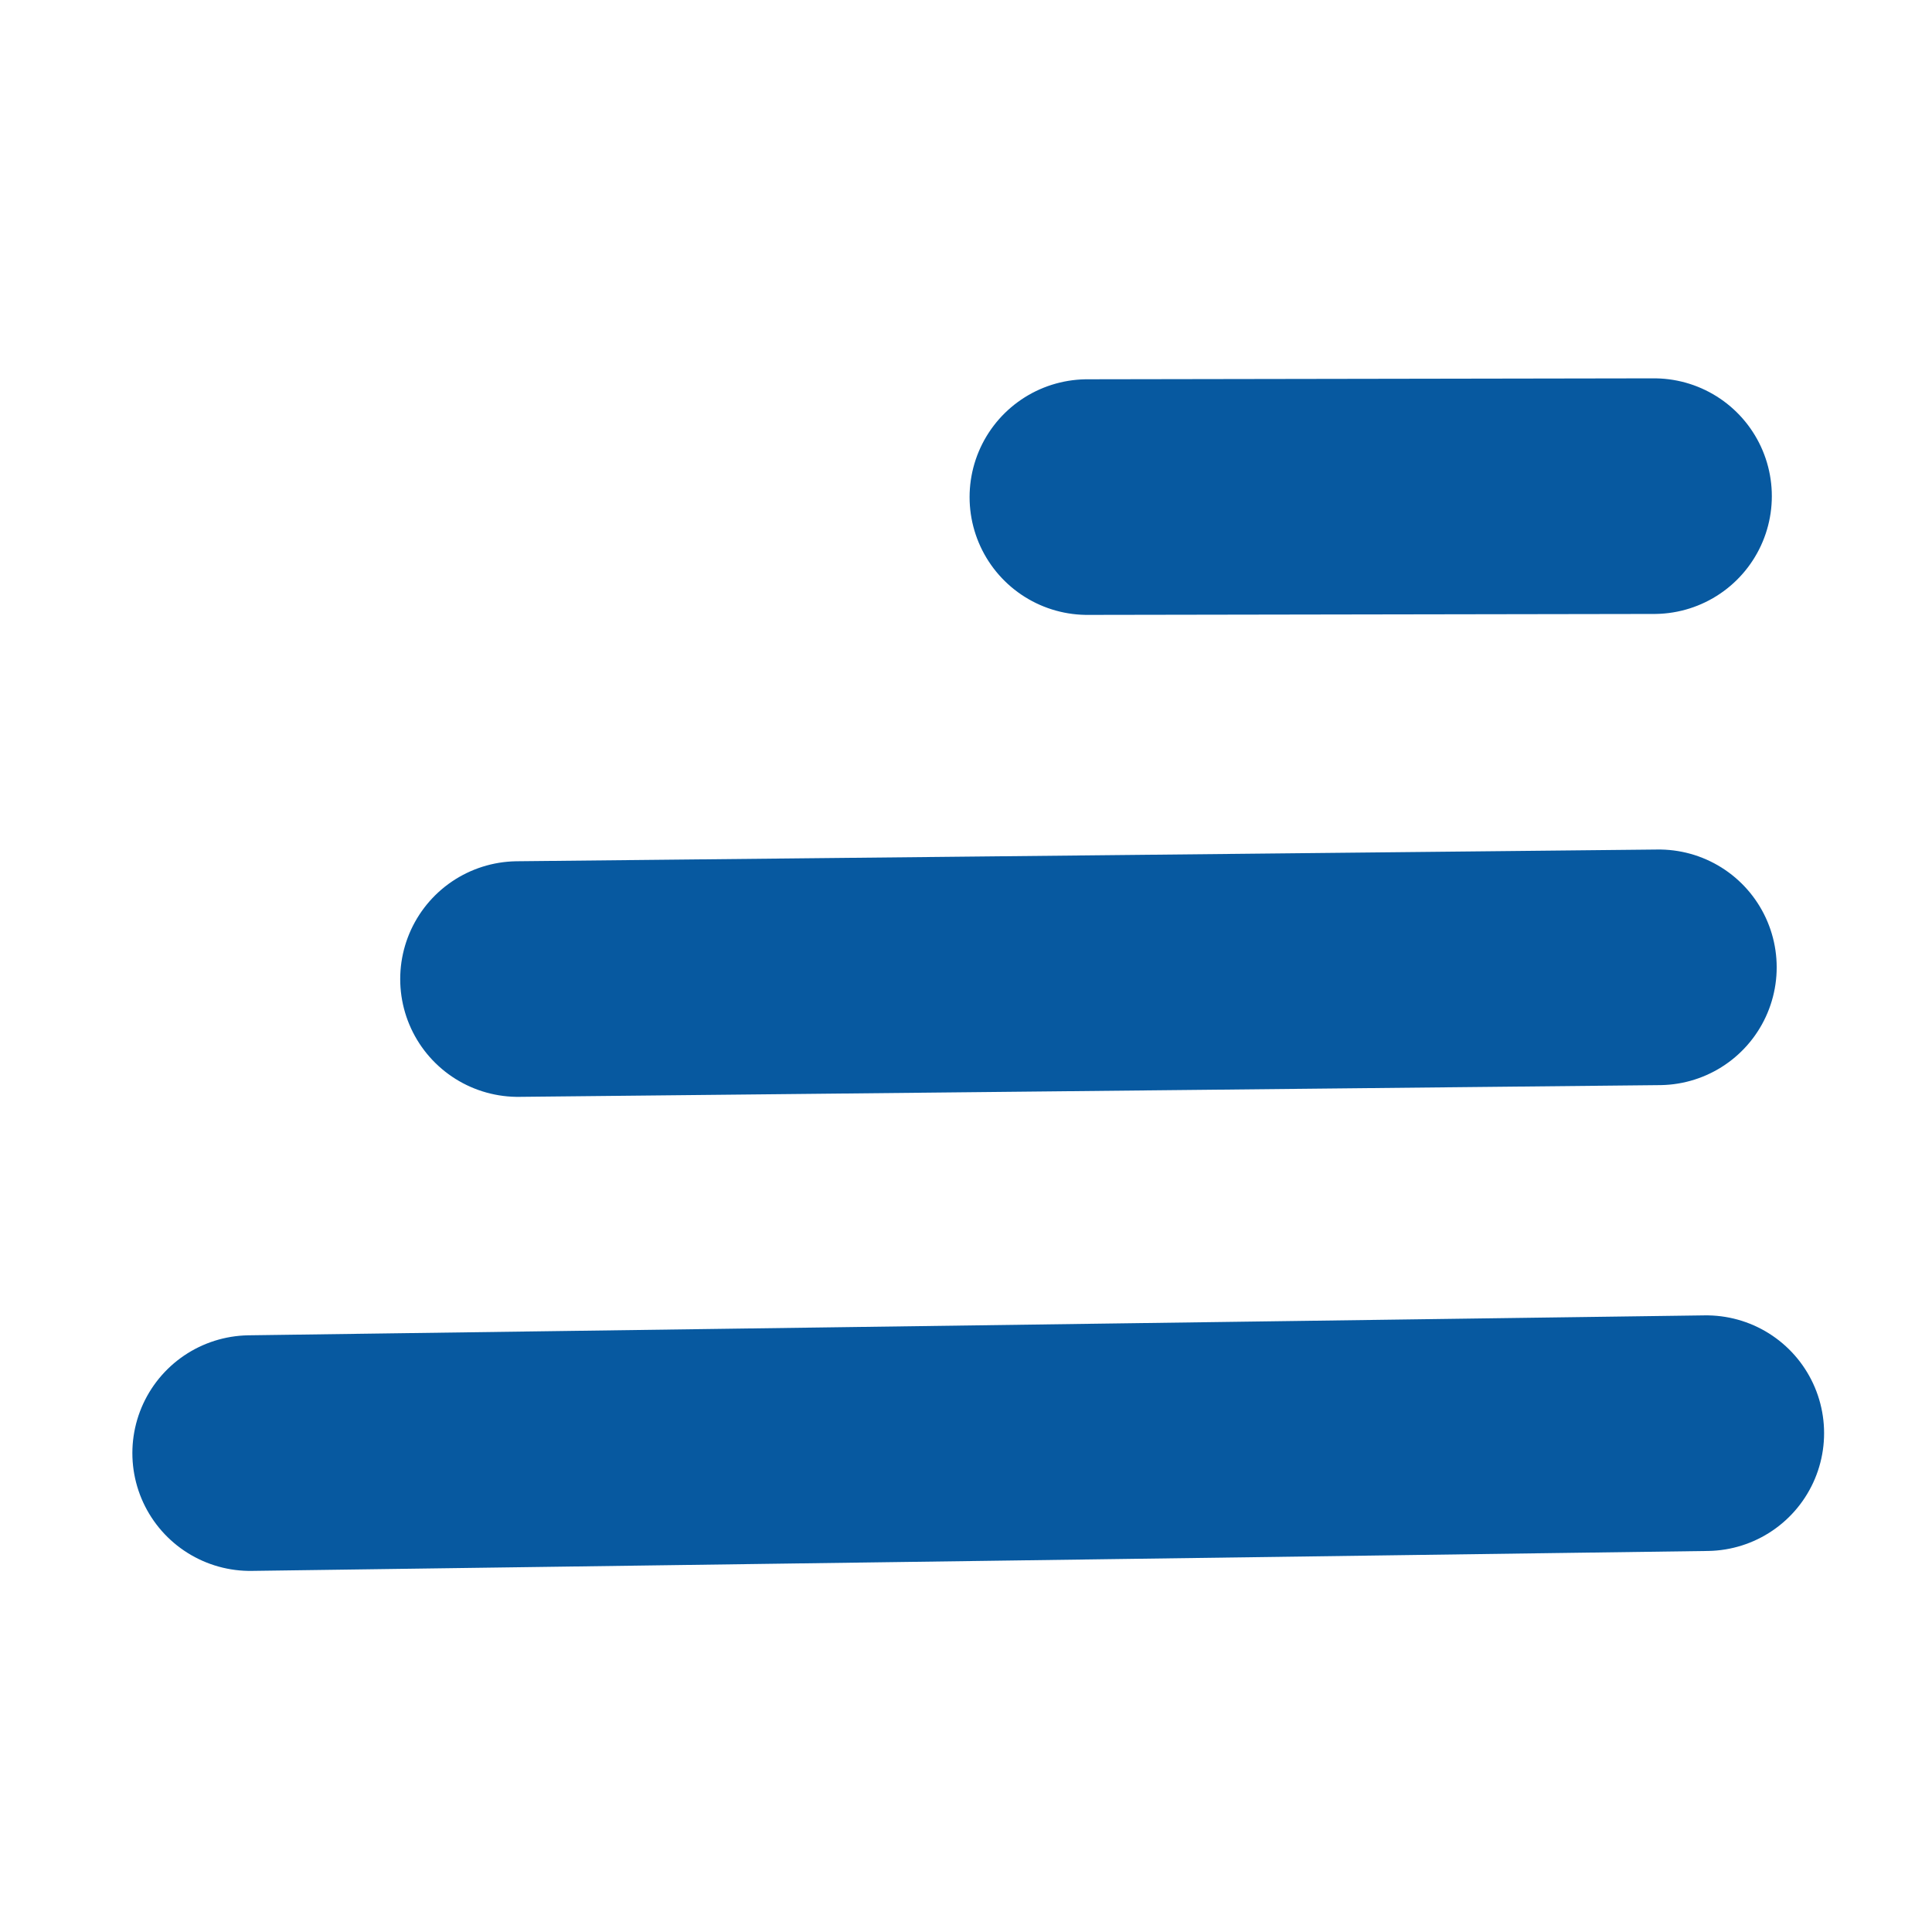 <svg width="41" height="41" viewBox="0 0 41 41" fill="none" xmlns="http://www.w3.org/2000/svg">
<path d="M23.076 10.549L35.101 10.529" stroke="#0759A0" stroke-width="5" stroke-linecap="round" stroke-linejoin="round"/>
<path d="M10.993 20.777L35.204 20.528" stroke="#0759A0" stroke-width="5" stroke-linecap="round" stroke-linejoin="round"/>
<path d="M5.309 30.837L36.21 30.414" stroke="#0759A0" stroke-width="5" stroke-linecap="round" stroke-linejoin="round"/>
</svg>
